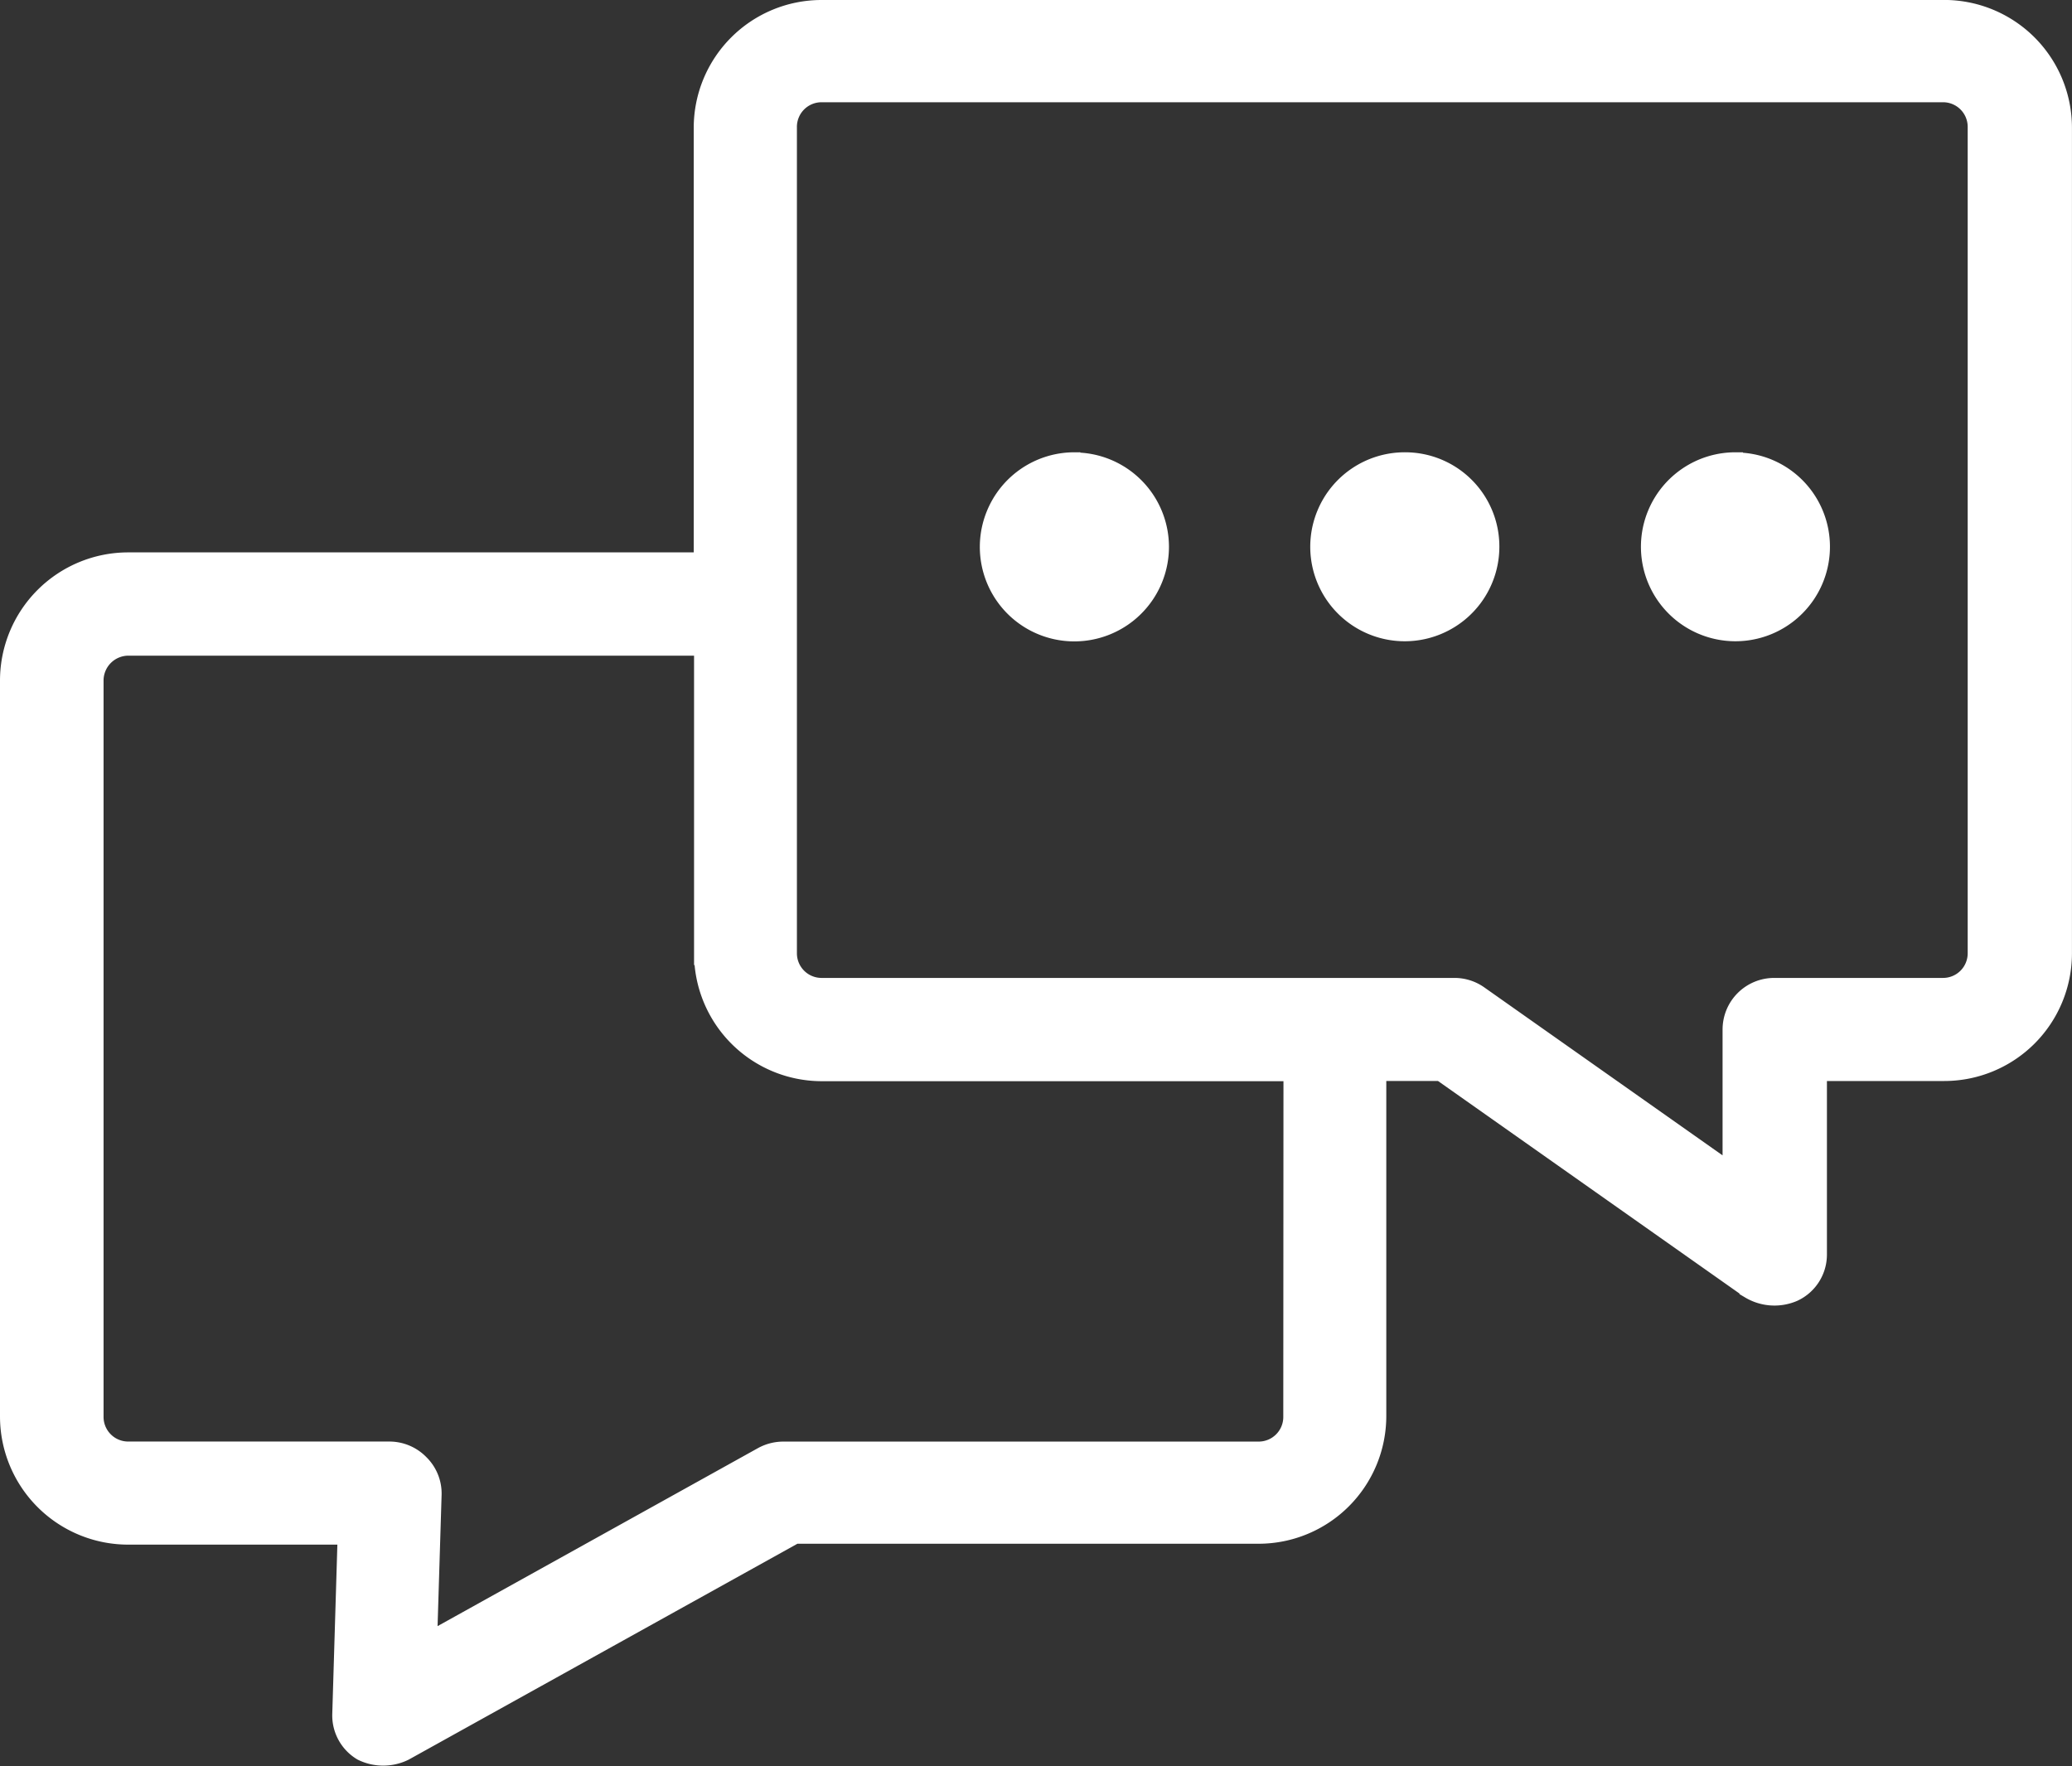 <svg xmlns="http://www.w3.org/2000/svg" width="44.437" height="37.879" viewBox="0 0 44.437 37.879"><rect x="0" y="0" width="44.437" height="37.879" fill="#333333" stroke="none"/><defs><style>.a{fill:#fff;stroke:#fff;stroke-width:0.5px;}</style></defs><g transform="translate(501.25 116.627)"><path class="a" d="M-459.578-116.377h-24.053a2.49,2.49,0,0,0-1.761.73,2.491,2.491,0,0,0-.73,1.761v9.357h-12.386A2.5,2.5,0,0,0-501-102.038v15.8a2.5,2.5,0,0,0,2.491,2.491h4.752l-.117,3.886a.846.846,0,0,0,.411.754.979.979,0,0,0,.862,0l8.388-4.659h9.954a2.489,2.489,0,0,0,1.761-.73,2.49,2.49,0,0,0,.729-1.761v-7.434h1.439l6.636,4.679a.979.979,0,0,0,.886.058.842.842,0,0,0,.489-.758v-3.979h2.765a2.49,2.49,0,0,0,1.761-.729,2.491,2.491,0,0,0,.729-1.761v-17.706a2.491,2.491,0,0,0-.738-1.77,2.494,2.494,0,0,0-1.777-.721Zm-13.9,30.142a.777.777,0,0,1-.228.55.778.778,0,0,1-.55.228h-10.2a.88.88,0,0,0-.416.108l-7.257,4.032.1-3.259a.843.843,0,0,0-.255-.622.857.857,0,0,0-.617-.26h-5.6a.778.778,0,0,1-.55-.228.778.778,0,0,1-.228-.55v-15.8a.784.784,0,0,1,.778-.778h12.386v6.636a2.491,2.491,0,0,0,2.491,2.491h10.15ZM-458.8-96.18a.778.778,0,0,1-.228.55.778.778,0,0,1-.55.228H-463.2a.857.857,0,0,0-.857.857v3.181l-5.505-3.881a.857.857,0,0,0-.489-.157h-13.58a.778.778,0,0,1-.55-.228.778.778,0,0,1-.228-.55v-17.706a.779.779,0,0,1,.221-.563.779.779,0,0,1,.557-.235h24.053a.778.778,0,0,1,.55.228.778.778,0,0,1,.228.55Zm0,0" transform="translate(0 0)"/><path class="a" d="M-318.026-32.7a1.776,1.776,0,0,0-1.641,1.1,1.777,1.777,0,0,0,.385,1.936,1.778,1.778,0,0,0,1.936.385,1.777,1.777,0,0,0,1.1-1.641,1.776,1.776,0,0,0-1.777-1.776Zm0,0" transform="translate(-160.184 -73.976)"/><path class="a" d="M-256.918-32.7a1.775,1.775,0,0,0-1.645,1.093,1.776,1.776,0,0,0,.382,1.938,1.776,1.776,0,0,0,1.937.387,1.777,1.777,0,0,0,1.1-1.642,1.771,1.771,0,0,0-.517-1.256,1.77,1.77,0,0,0-1.254-.52Zm0,0" transform="translate(-214.2 -73.976)"/><path class="a" d="M-195.773-32.7a1.775,1.775,0,0,0-1.644,1.093,1.776,1.776,0,0,0,.382,1.938,1.777,1.777,0,0,0,1.937.387A1.777,1.777,0,0,0-194-30.92a1.772,1.772,0,0,0-.517-1.256,1.771,1.771,0,0,0-1.254-.52Zm0,0" transform="translate(-268.254 -73.976)"/></g></svg>
